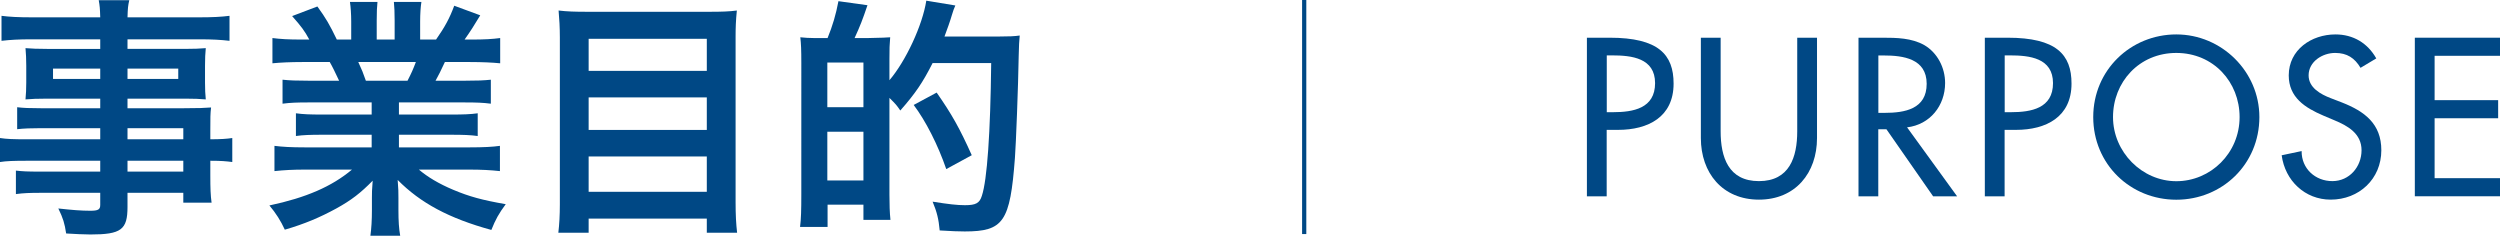<svg xmlns="http://www.w3.org/2000/svg" id="_&#x30EC;&#x30A4;&#x30E4;&#x30FC;_2" data-name="&#x30EC;&#x30A4;&#x30E4;&#x30FC; 2" viewBox="0 0 297.04 28.01"><defs><style>      .cls-1 {        fill: none;        stroke: #004885;        stroke-miterlimit: 10;        stroke-width: .5px;      }      .cls-2 {        fill: #004885;      }    </style></defs><g id="_&#x30C7;&#x30B6;&#x30A4;&#x30F3;" data-name="&#x30C7;&#x30B6;&#x30A4;&#x30F3;"><g><g><path class="cls-2" d="M11.91,15.23h-7.11c-1.08,0-1.95.03-2.76.12v-2.61c.72.09,1.5.12,2.82.12h7.05v-1.14h-6.36c-1.08,0-1.83.03-2.52.09.06-.63.09-1.26.09-2.01v-1.98c0-.84-.03-1.38-.09-2.1.78.06,1.41.09,2.55.09h6.33v-1.14H3.69c-1.47,0-2.46.06-3.51.18V1.88c.93.12,1.95.18,3.69.18h8.04c-.03-1.05-.06-1.38-.18-2.04h3.63c-.15.66-.18.96-.21,2.04h8.43c1.74,0,2.73-.06,3.69-.18v2.97c-1.02-.12-2.07-.18-3.51-.18h-8.61v1.14h6.78c1.14,0,1.8-.03,2.52-.09-.06.66-.09,1.17-.09,2.1v1.98c0,.9.03,1.35.09,2.01-.66-.06-1.44-.09-2.4-.09h-6.9v1.14h6.72c1.77,0,2.37-.03,3.21-.09-.09.75-.09,1.17-.09,2.73v1.05c1.29,0,2.01-.06,2.61-.15v2.85c-.72-.09-1.29-.15-2.61-.15v1.74c0,1.56.03,2.37.15,3.24h-3.36v-1.17h-6.63v1.68c0,2.7-.75,3.27-4.41,3.27-.72,0-1.92-.06-2.88-.12-.18-1.2-.36-1.8-.93-2.97,1.62.18,2.73.27,3.81.27.93,0,1.17-.15,1.17-.69v-1.44h-7.05c-1.35,0-2.07.03-2.97.15v-2.79c.81.09,1.32.12,2.85.12h7.17v-1.29H3.3c-1.71,0-2.52.03-3.3.15v-2.85c.78.12,1.53.15,3.24.15h8.67v-1.32ZM6.3,8.15v1.23h5.61v-1.23h-5.61ZM15.15,9.38h6.03v-1.23h-6.03v1.23ZM21.78,16.55v-1.32h-6.63v1.32h6.63ZM15.15,20.39h6.63v-1.29h-6.63v1.29Z"></path><path class="cls-2" d="M36.66,12.17c-1.38,0-2.16.03-3.09.15v-2.85c.84.09,1.62.12,3.09.12h3.63c-.45-.96-.78-1.65-1.11-2.22h-3.24c-1.47,0-2.61.06-3.57.15v-3c.93.12,1.89.18,3.42.18h.96c-.57-1.05-.93-1.53-2.04-2.79l3-1.14c1.02,1.41,1.44,2.13,2.31,3.93h1.71v-2.13c0-.9-.06-1.74-.15-2.34h3.27c-.06.54-.09,1.2-.09,2.22v2.25h2.13v-2.25c0-.96-.03-1.65-.09-2.22h3.27c-.09.57-.15,1.38-.15,2.34v2.13h1.89c1.05-1.5,1.62-2.55,2.16-4.02l3.09,1.14c-.72,1.2-1.2,1.95-1.86,2.88h.84c1.56,0,2.49-.06,3.39-.18v3c-.93-.09-2.1-.15-3.57-.15h-3c-.57,1.2-.69,1.47-1.11,2.22h3.48c1.47,0,2.22-.03,3.09-.12v2.85c-.93-.12-1.68-.15-3.09-.15h-7.83v1.44h6.27c1.35,0,2.25-.03,3.09-.15v2.7c-.84-.12-1.77-.15-3.09-.15h-6.27v1.5h8.37c1.71,0,2.76-.06,3.63-.18v3c-1.11-.12-2.22-.18-3.6-.18h-6.03c1.02.87,2.37,1.68,4.08,2.4,1.92.81,3.48,1.23,6.24,1.71-.84,1.14-1.2,1.8-1.71,3.06-5.04-1.38-8.43-3.21-11.13-5.94.09,1.14.09,1.41.09,2.13v1.47c0,1.26.06,2.19.21,3.03h-3.54c.12-.87.18-1.86.18-3.06v-1.44c0-.69,0-.81.09-2.04-1.41,1.44-2.52,2.31-4.32,3.3-1.92,1.05-3.75,1.83-6.12,2.52-.48-1.05-1.05-1.95-1.83-2.88,4.38-.93,7.41-2.25,9.81-4.26h-5.58c-1.41,0-2.49.06-3.63.18v-3c.96.12,1.98.18,3.6.18h7.95v-1.5h-5.94c-1.32,0-2.22.03-3.06.15v-2.7c.84.12,1.71.15,3.06.15h5.94v-1.44h-7.5ZM48.42,9.59c.45-.87.69-1.41.99-2.22h-6.84c.42.9.6,1.35.9,2.22h4.95Z"></path><path class="cls-2" d="M84.34,1.4c1.41,0,2.31-.03,3.21-.15-.12,1.2-.15,2.04-.15,3.09v19.68c0,1.53.06,2.58.18,3.63h-3.6v-1.68h-14.04v1.68h-3.6c.12-1.02.18-2.07.18-3.39V4.46c0-1.17-.06-2.22-.15-3.21.99.12,1.95.15,3.36.15h14.61ZM83.98,8.42v-3.81h-14.04v3.81h14.04ZM69.94,15.44h14.04v-3.87h-14.04v3.87ZM69.94,22.79h14.04v-4.2h-14.04v4.2Z"></path><path class="cls-2" d="M98.33,4.52c.6-1.47.99-2.79,1.29-4.38l3.45.48c-.6,1.77-.87,2.46-1.53,3.9h1.65c1.47-.03,2.34-.06,2.58-.09q-.03.24-.06.9c0,.06-.03.15-.03,1.68v2.52c1.95-2.28,3.93-6.54,4.38-9.45l3.45.57c-.18.42-.24.57-.42,1.17-.12.45-.6,1.83-.87,2.52h6.39c1.23,0,1.95-.03,2.55-.12q-.09.78-.12,2.37c-.06,3.72-.33,10.65-.45,12.18-.57,7.59-1.35,8.73-5.97,8.73-.72,0-1.47-.03-2.97-.12-.12-1.35-.33-2.19-.84-3.42,1.89.3,2.91.42,3.84.42,1.29,0,1.74-.24,2.01-1.11.63-1.86,1.02-7.53,1.11-15.78h-6.96c-1.17,2.31-2.04,3.6-3.84,5.64-.45-.66-.54-.75-1.29-1.5v11.52c0,1.11.03,2.13.12,2.97h-3.21v-1.8h-4.26v2.64h-3.27c.12-.9.15-2.01.15-3.87V7.49c0-1.59-.03-2.28-.12-3.06.51.06,1.11.09,1.59.09h1.65ZM98.3,12.74h4.29v-5.31h-4.29v5.31ZM98.3,21.44h4.29v-5.79h-4.29v5.79ZM112.43,20.09c-.99-2.88-2.46-5.76-3.87-7.62l2.73-1.47c1.8,2.58,2.73,4.23,4.17,7.44l-3.03,1.65Z"></path></g><g><path class="cls-2" d="M190.9,23.33h-2.35V4.48h2.7c5.8,0,7.6,2,7.6,5.45,0,3.97-3.02,5.5-6.6,5.5h-1.35v7.9ZM190.9,13.33h.75c2.4,0,5-.45,5-3.45s-2.8-3.3-5.12-3.3h-.62v6.75Z"></path><path class="cls-2" d="M204.44,4.48v11.12c0,3.07.92,5.92,4.55,5.92s4.55-2.85,4.55-5.92V4.48h2.35v11.92c0,4.15-2.57,7.32-6.9,7.32s-6.9-3.17-6.9-7.32V4.48h2.35Z"></path><path class="cls-2" d="M232.54,23.33h-2.85l-5.55-7.97h-.97v7.97h-2.35V4.48h2.85c1.67,0,3.47.03,4.97.88,1.57.92,2.47,2.7,2.47,4.5,0,2.7-1.8,4.95-4.52,5.27l5.95,8.2ZM223.17,13.41h.75c2.4,0,5-.45,5-3.45s-2.8-3.37-5.12-3.37h-.62v6.82Z"></path><path class="cls-2" d="M238.18,23.33h-2.35V4.48h2.7c5.8,0,7.6,2,7.6,5.45,0,3.97-3.02,5.5-6.6,5.5h-1.35v7.9ZM238.18,13.33h.75c2.4,0,5-.45,5-3.45s-2.8-3.3-5.12-3.3h-.62v6.75Z"></path><path class="cls-2" d="M268.45,13.91c0,5.6-4.42,9.82-9.87,9.82s-9.87-4.22-9.87-9.82,4.47-9.82,9.87-9.82,9.87,4.42,9.87,9.82ZM266.1,13.91c0-4.15-3.1-7.62-7.52-7.62s-7.52,3.47-7.52,7.62,3.45,7.62,7.52,7.62,7.52-3.32,7.52-7.62Z"></path><path class="cls-2" d="M280.47,8.06c-.7-1.17-1.6-1.77-3.02-1.77-1.5,0-3.15,1.02-3.15,2.67,0,1.47,1.45,2.25,2.62,2.7l1.35.52c2.67,1.05,4.67,2.52,4.67,5.67,0,3.42-2.65,5.87-6.02,5.87-3.05,0-5.42-2.25-5.82-5.27l2.37-.5c-.02,2.08,1.62,3.57,3.65,3.57s3.47-1.7,3.47-3.67-1.62-2.9-3.25-3.57l-1.3-.55c-2.15-.92-4.1-2.15-4.1-4.77,0-3.05,2.7-4.87,5.55-4.87,2.1,0,3.82,1.02,4.85,2.85l-1.87,1.12Z"></path><path class="cls-2" d="M286.92,4.48h10.12v2.15h-7.77v5.27h7.55v2.15h-7.55v7.12h7.77v2.15h-10.12V4.48Z"></path></g><line class="cls-1" x1="154.96" x2="154.96" y2="27.81"></line></g></g></svg>